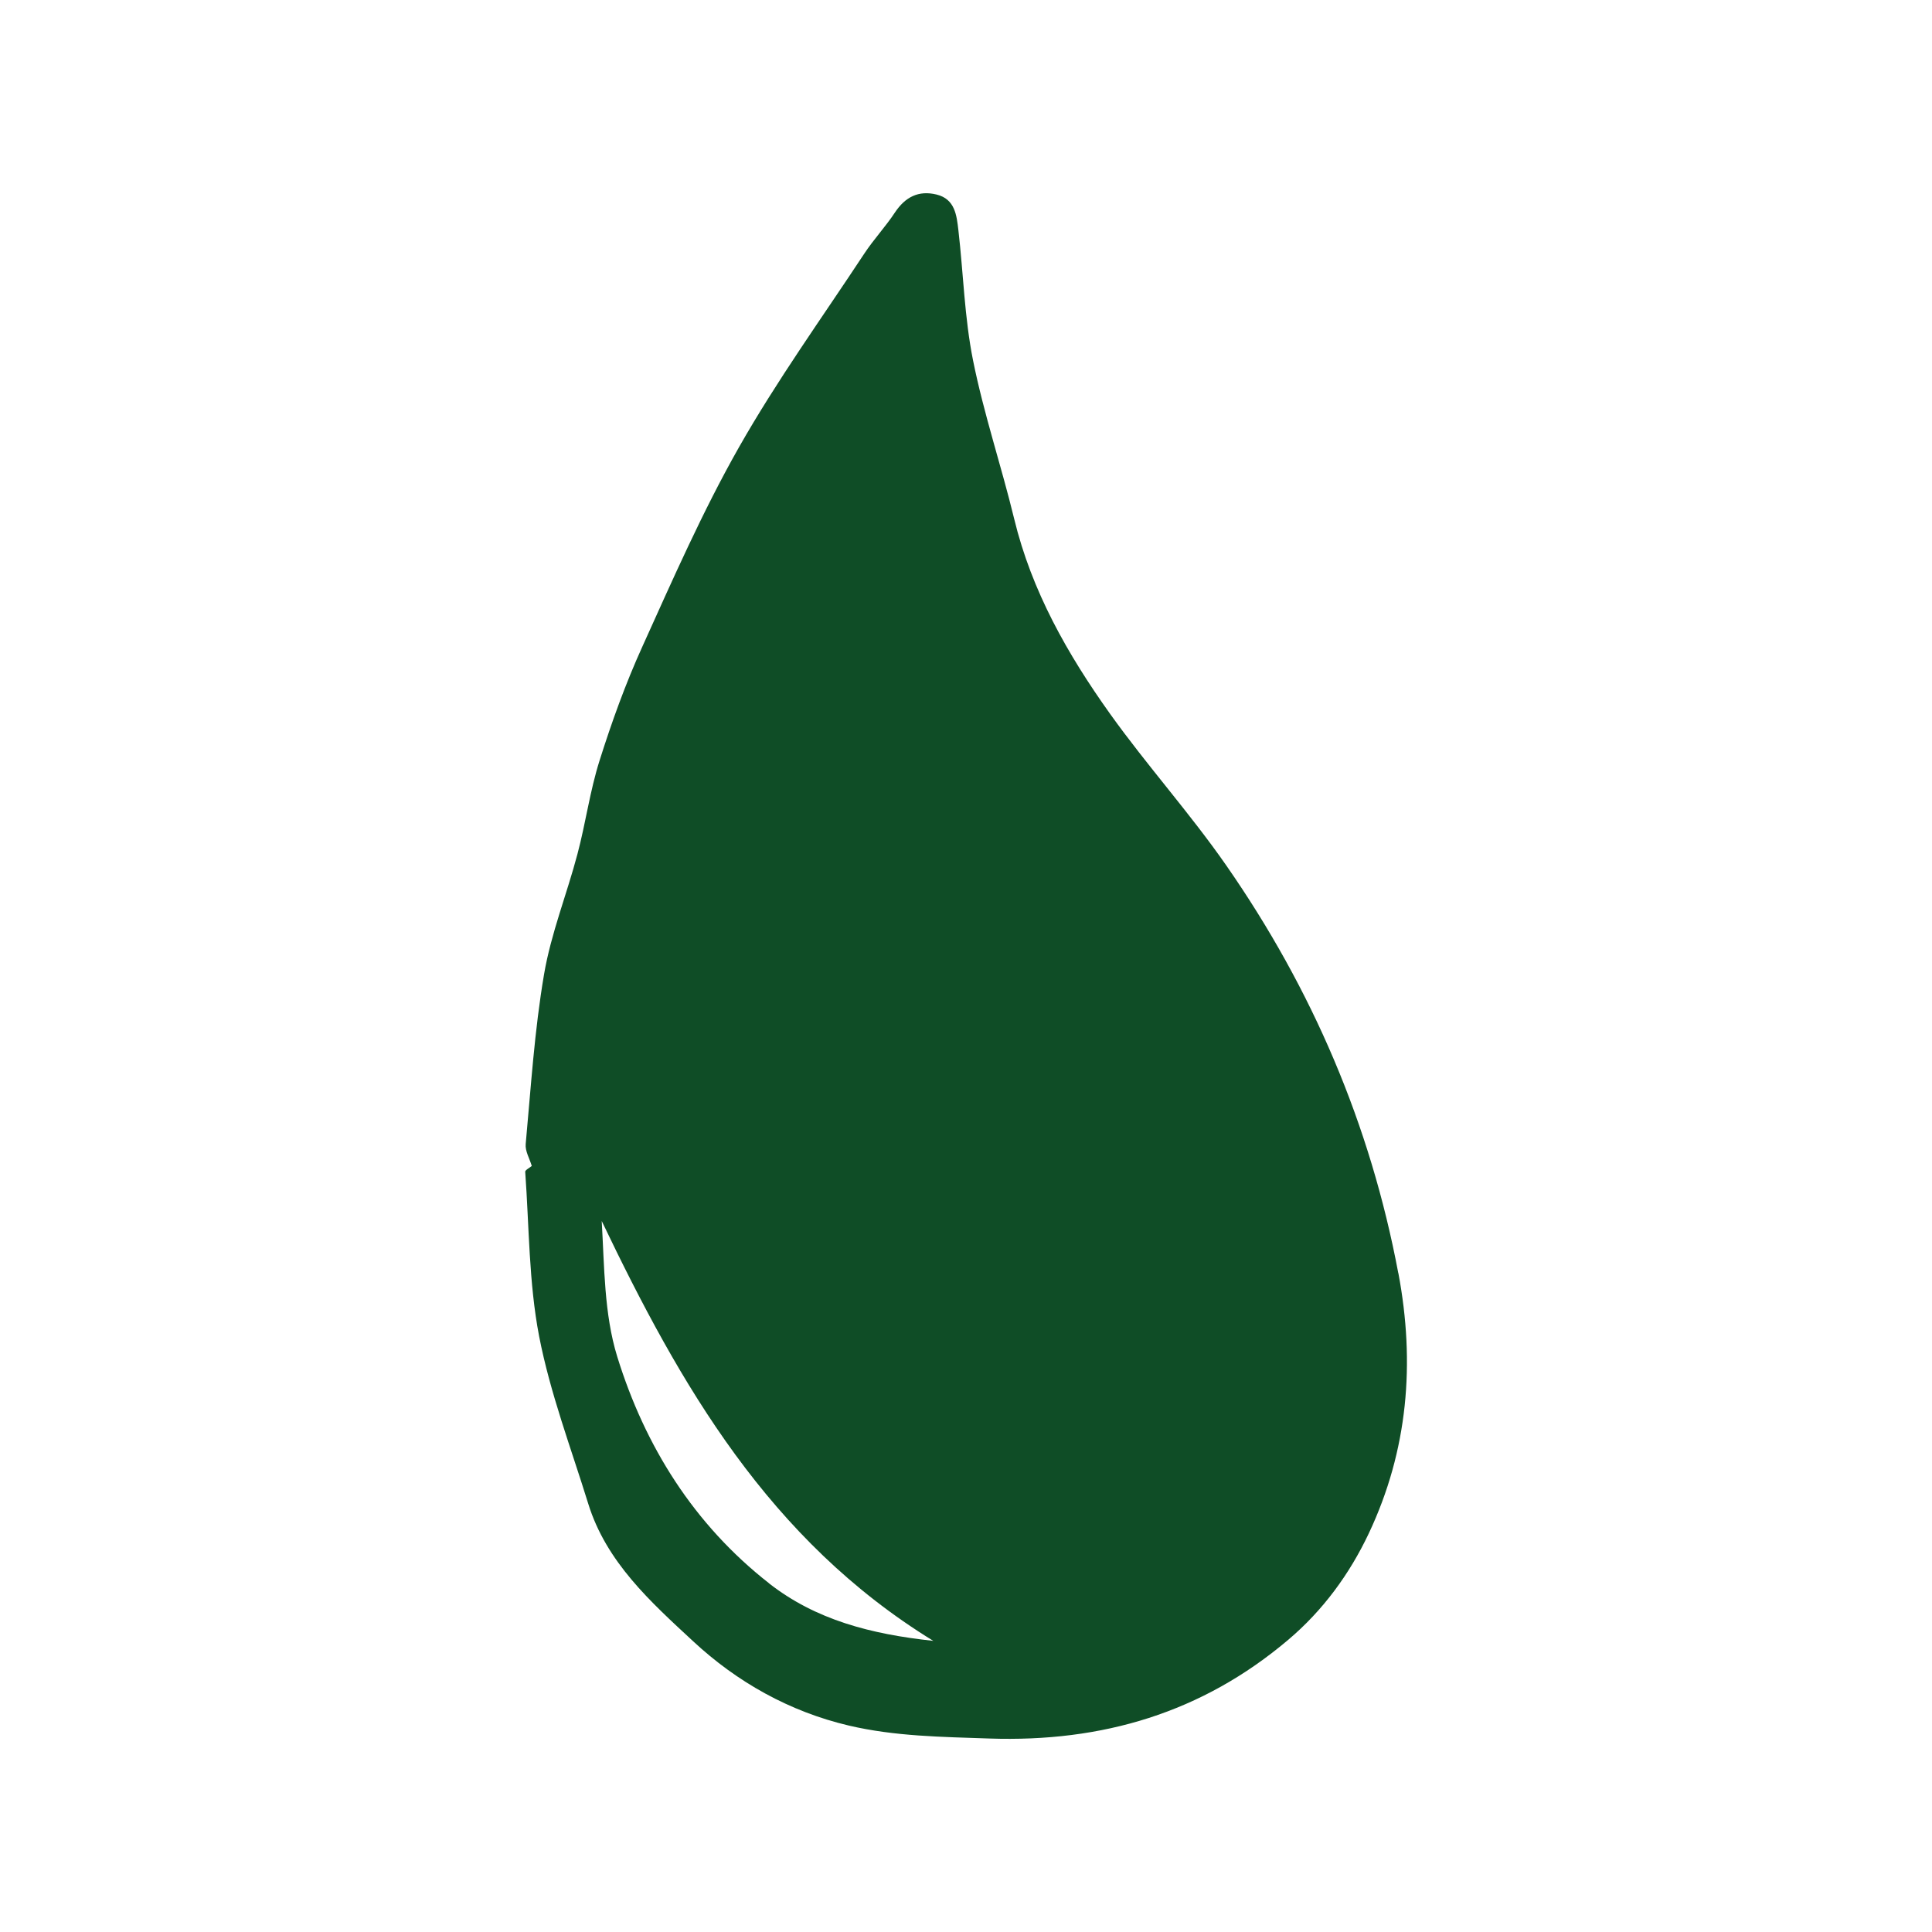 <svg viewBox="0 0 200 200" xmlns="http://www.w3.org/2000/svg" data-name="Layer 1" id="Layer_1">
  <defs>
    <style>
      .cls-1 {
        fill: #0f4d26;
      }
    </style>
  </defs>
  <path d="M144.75,131.79c-2.89-15.37-8.91-29.41-17.8-42.19-3.76-5.41-8.21-10.35-12.04-15.71-4.39-6.15-8.11-12.69-9.92-20.17-1.33-5.49-3.15-10.88-4.26-16.41-.89-4.42-1-9-1.52-13.5-.18-1.53-.35-3.2-2.25-3.67-1.87-.46-3.25.25-4.32,1.86-.97,1.47-2.19,2.77-3.16,4.24-4.39,6.66-9.07,13.16-13,20.09-3.76,6.63-6.84,13.66-9.99,20.62-1.73,3.81-3.16,7.78-4.42,11.77-1,3.15-1.44,6.48-2.29,9.68-1.1,4.17-2.74,8.23-3.46,12.46-.99,5.8-1.36,11.7-1.9,17.57-.07.73.4,1.5.63,2.27-.22.19-.69.42-.68.6.41,5.69.37,11.47,1.44,17.03,1.14,5.88,3.3,11.57,5.08,17.32,1.87,6.06,6.47,10.18,10.86,14.25,4.55,4.23,9.97,7.28,16.12,8.73,4.78,1.12,9.62,1.17,14.53,1.34,11.7.4,22.03-2.66,30.96-10.22,3.58-3.03,6.34-6.79,8.34-11.02,4.06-8.61,4.81-17.62,3.06-26.93ZM79.61,163.9c-7.78-6.09-12.85-14.19-15.72-23.48-1.36-4.42-1.32-9.27-1.6-14.02,8.13,16.99,17.3,33,34.32,43.46-6.45-.69-12.17-2.17-17.01-5.96Z" class="cls-1"></path>
</svg>